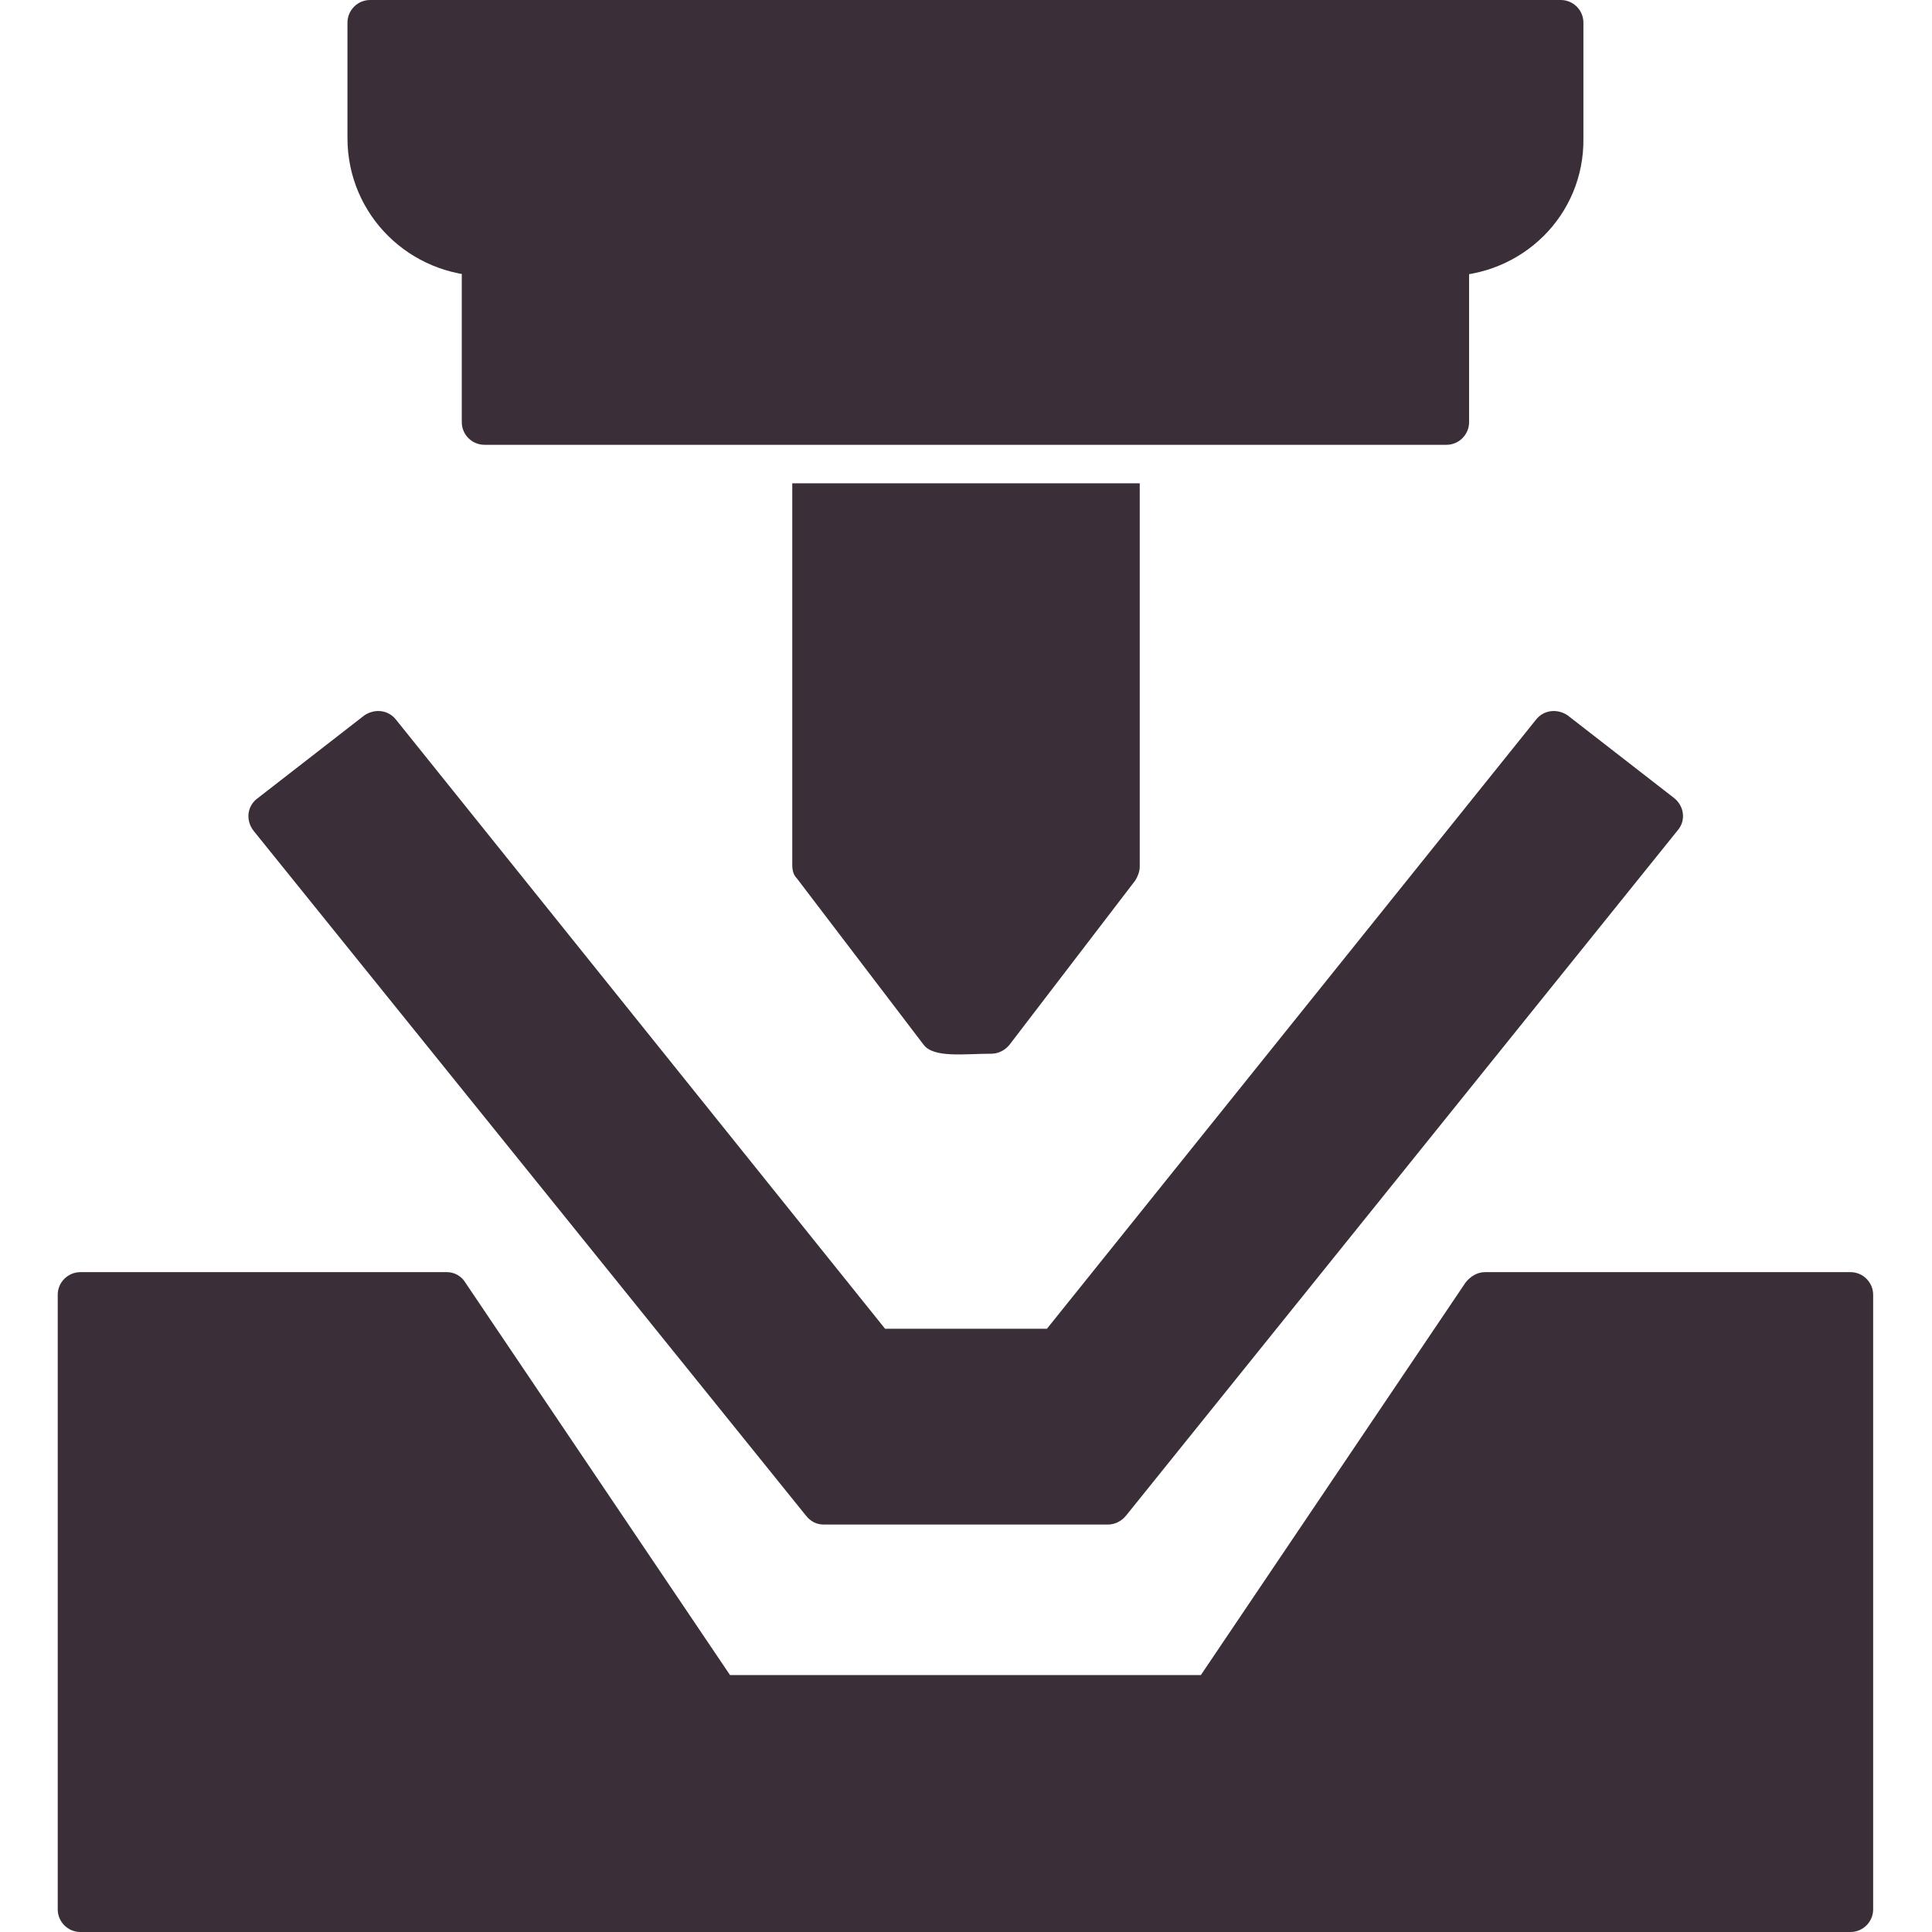 <svg xmlns="http://www.w3.org/2000/svg" version="1.1" xmlns:xlink="http://www.w3.org/1999/xlink" width="512" height="512" x="0" y="0" viewBox="0 0 1707 1707" style="enable-background:new 0 0 512 512" xml:space="preserve" fill-rule="evenodd" class=""><g><path d="M1635 1707H71c-11 0-20-9-20-20v-543c0-11 9-20 20-20h324c7 0 13 4 16 9l234 347h416l234-347c4-5 10-9 17-9h323c11 0 20 9 20 20v543c0 11-9 20-20 20z" fill="#3a2e39" opacity="1" data-original="#000000" class=""></path><path d="M979 1347H728c-7 0-12-3-16-8L224 734c-7-9-6-22 4-29l94-73c9-6 21-5 28 4l432 538h143l432-538c7-9 19-10 28-4l94 73c9 7 11 20 3 29l-487 605c-4 5-10 8-16 8zM1277 244H430c-68 0-123-54-123-122V20c0-11 9-20 20-20h1052c11 0 20 9 20 20v102c1 68-54 122-122 122z" fill="#3a2e39" opacity="1" data-original="#000000" class=""></path><path d="M1278 393H428c-11 0-20-9-20-20V224c0-26 40-26 40 0h810c0-26 40-26 40 0v149c0 11-9 20-20 20zM876 931c-24 0-51 4-60-8L704 776c-3-3-4-7-4-12V427h307v339c0 4-2 9-4 12L892 923c-4 5-10 8-16 8z" fill="#3a2e39" opacity="1" data-original="#000000" class=""></path></g></svg>